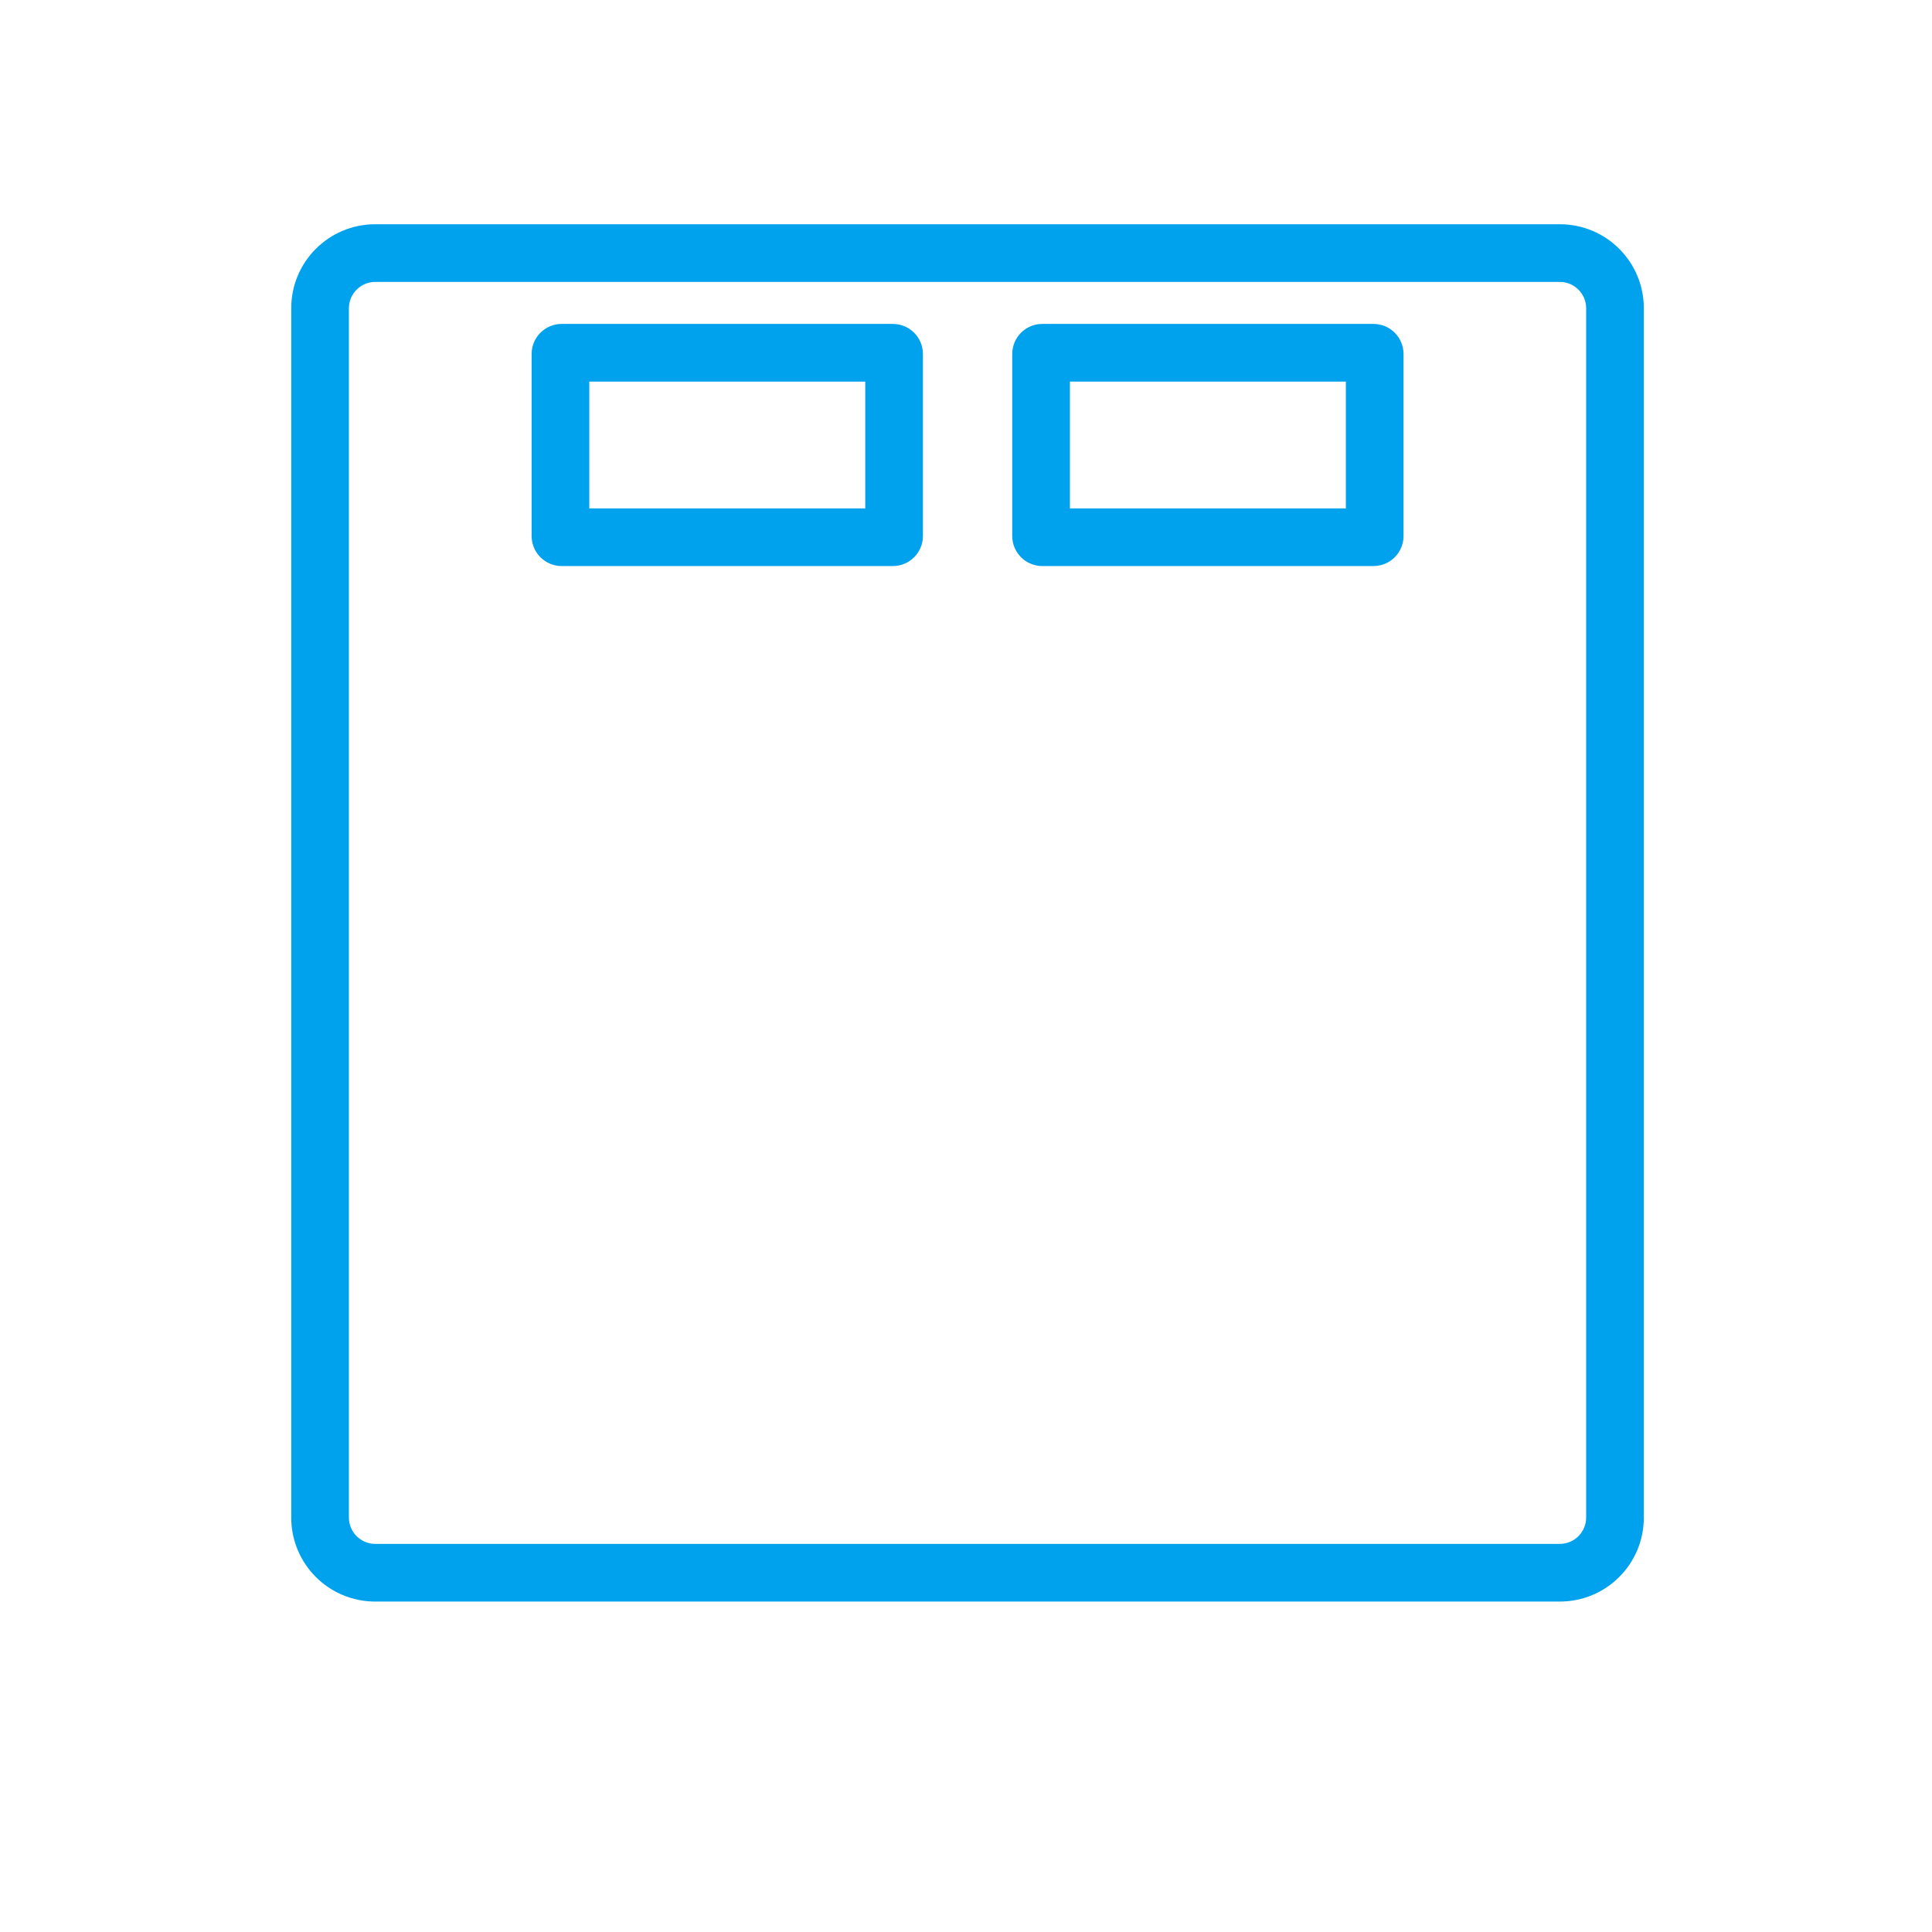 <svg width="173" height="173" viewBox="0 0 173 173" fill="none" xmlns="http://www.w3.org/2000/svg">
<path d="M139.674 25.245C140.974 25.245 142.032 26.303 142.032 27.603V135.889C142.032 137.188 140.974 138.247 139.674 138.247H33.6C32.301 138.247 31.242 137.188 31.242 135.889V27.603C31.242 26.303 32.301 25.245 33.6 25.245H139.674ZM139.674 20.08H33.6C29.443 20.08 26.078 23.446 26.078 27.603V135.889C26.078 140.046 29.443 143.411 33.6 143.411H139.674C143.831 143.411 147.196 140.046 147.196 135.889V27.603C147.196 23.446 143.831 20.08 139.674 20.08Z" fill="#00A2ED"/>
<path d="M120.515 34.17V45.523H95.804V34.17H120.515ZM122.985 29.006H93.334C91.845 29.006 90.64 30.211 90.64 31.7V47.993C90.64 49.482 91.845 50.687 93.334 50.687H122.985C124.474 50.687 125.679 49.482 125.679 47.993V31.7C125.679 30.211 124.474 29.006 122.985 29.006Z" fill="#00A2ED"/>
<path d="M77.479 34.17V45.523H52.768V34.17H77.479ZM79.949 29.006H50.298C48.809 29.006 47.604 30.211 47.604 31.7V47.993C47.604 49.482 48.809 50.687 50.298 50.687H79.949C81.438 50.687 82.643 49.482 82.643 47.993V31.7C82.643 30.211 81.438 29.006 79.949 29.006Z" fill="#00A2ED"/>
</svg>
